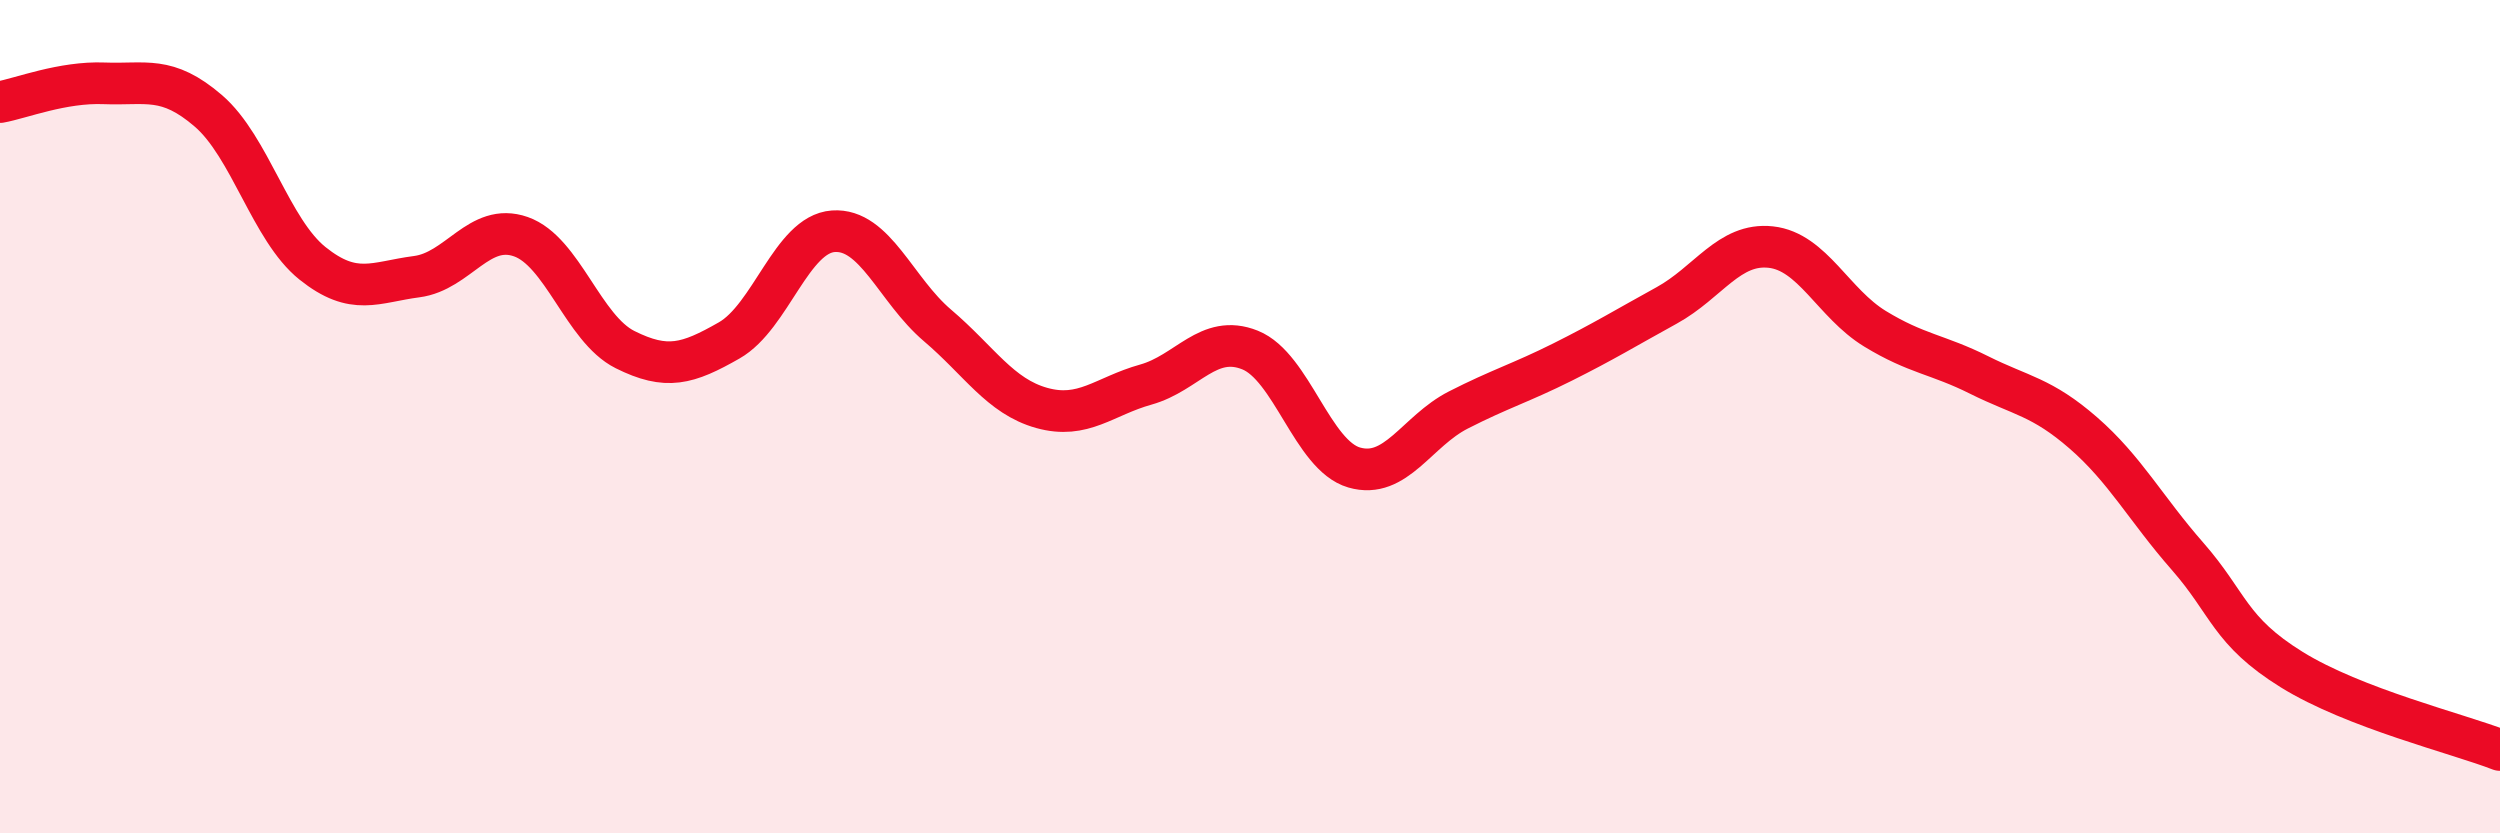 
    <svg width="60" height="20" viewBox="0 0 60 20" xmlns="http://www.w3.org/2000/svg">
      <path
        d="M 0,2.45 C 0.5,2.36 1.5,1.96 2.5,2 C 3.5,2.04 4,1.8 5,2.66 C 6,3.52 6.5,5.52 7.5,6.32 C 8.5,7.12 9,6.77 10,6.64 C 11,6.51 11.5,5.33 12.5,5.68 C 13.5,6.03 14,7.89 15,8.39 C 16,8.89 16.5,8.74 17.5,8.17 C 18.5,7.6 19,5.62 20,5.55 C 21,5.48 21.5,6.96 22.5,7.81 C 23.5,8.66 24,9.51 25,9.79 C 26,10.07 26.5,9.51 27.5,9.23 C 28.5,8.95 29,8 30,8.4 C 31,8.8 31.5,10.93 32.5,11.22 C 33.5,11.51 34,10.35 35,9.84 C 36,9.33 36.5,9.19 37.5,8.69 C 38.5,8.19 39,7.88 40,7.33 C 41,6.78 41.5,5.82 42.5,5.93 C 43.5,6.04 44,7.28 45,7.89 C 46,8.5 46.5,8.5 47.5,9 C 48.5,9.5 49,9.52 50,10.39 C 51,11.26 51.5,12.21 52.5,13.35 C 53.5,14.49 53.5,15.14 55,16.07 C 56.5,17 59,17.61 60,18L60 20L0 20Z"
        fill="#EB0A25"
        opacity="0.1"
        stroke-linecap="round"
        stroke-linejoin="round"
      />
      <path
        d="M 0,2.45 C 0.5,2.36 1.5,1.96 2.5,2 C 3.5,2.04 4,1.8 5,2.66 C 6,3.52 6.5,5.52 7.5,6.32 C 8.5,7.12 9,6.77 10,6.64 C 11,6.51 11.5,5.33 12.5,5.68 C 13.5,6.03 14,7.89 15,8.39 C 16,8.89 16.5,8.74 17.5,8.17 C 18.5,7.6 19,5.62 20,5.55 C 21,5.48 21.5,6.96 22.5,7.81 C 23.5,8.66 24,9.51 25,9.79 C 26,10.07 26.5,9.51 27.5,9.23 C 28.5,8.95 29,8 30,8.4 C 31,8.8 31.5,10.93 32.5,11.22 C 33.5,11.51 34,10.35 35,9.84 C 36,9.33 36.5,9.19 37.5,8.69 C 38.5,8.19 39,7.88 40,7.33 C 41,6.78 41.5,5.82 42.5,5.93 C 43.5,6.04 44,7.28 45,7.89 C 46,8.5 46.5,8.5 47.5,9 C 48.5,9.5 49,9.52 50,10.39 C 51,11.26 51.5,12.21 52.5,13.35 C 53.5,14.49 53.5,15.14 55,16.07 C 56.5,17 59,17.61 60,18"
        stroke="#EB0A25"
        stroke-width="1"
        fill="none"
        stroke-linecap="round"
        stroke-linejoin="round"
      />
    </svg>
  
